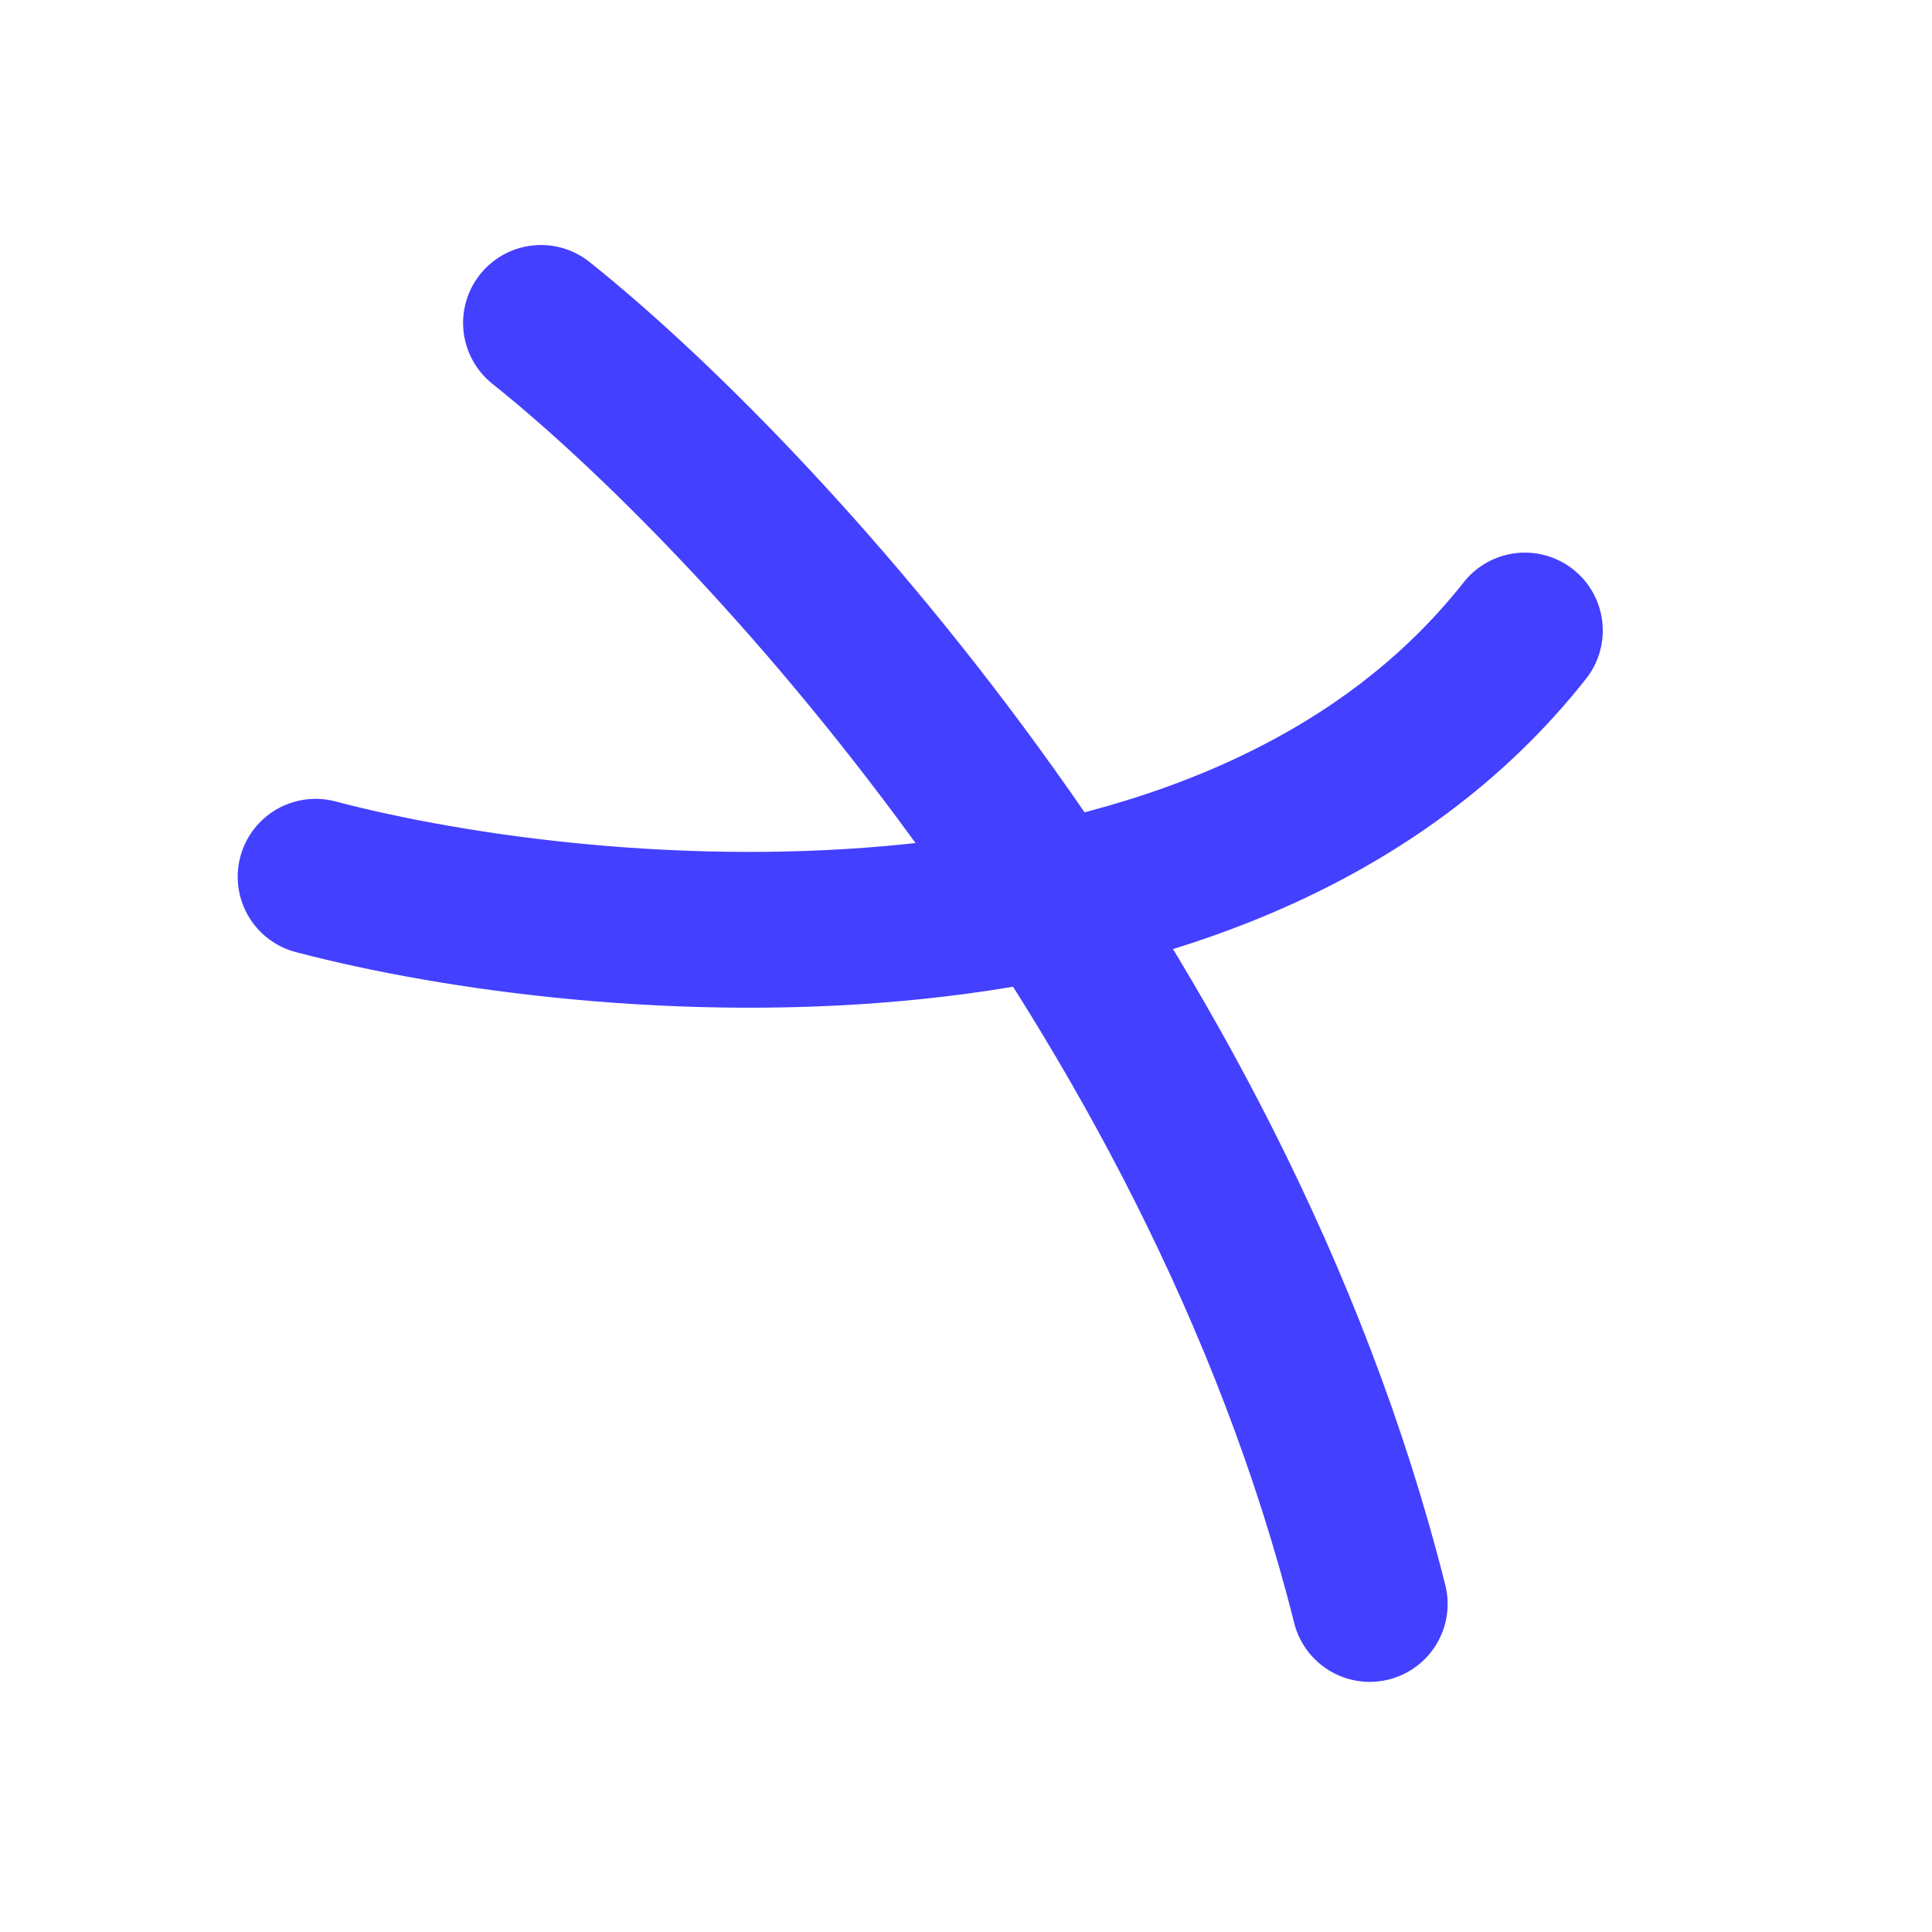 <svg xmlns="http://www.w3.org/2000/svg" width="62" height="62" viewBox="0 0 62 62" fill="none"><path d="M17.361 10.363C24.142 15.77 38.953 31.562 43.956 51.473" stroke="#4440FF" stroke-width="5" stroke-linecap="round"></path><path d="M10.128 28.136C19.122 30.501 39.475 32.232 48.935 20.234" stroke="#4440FF" stroke-width="5" stroke-linecap="round"></path></svg>